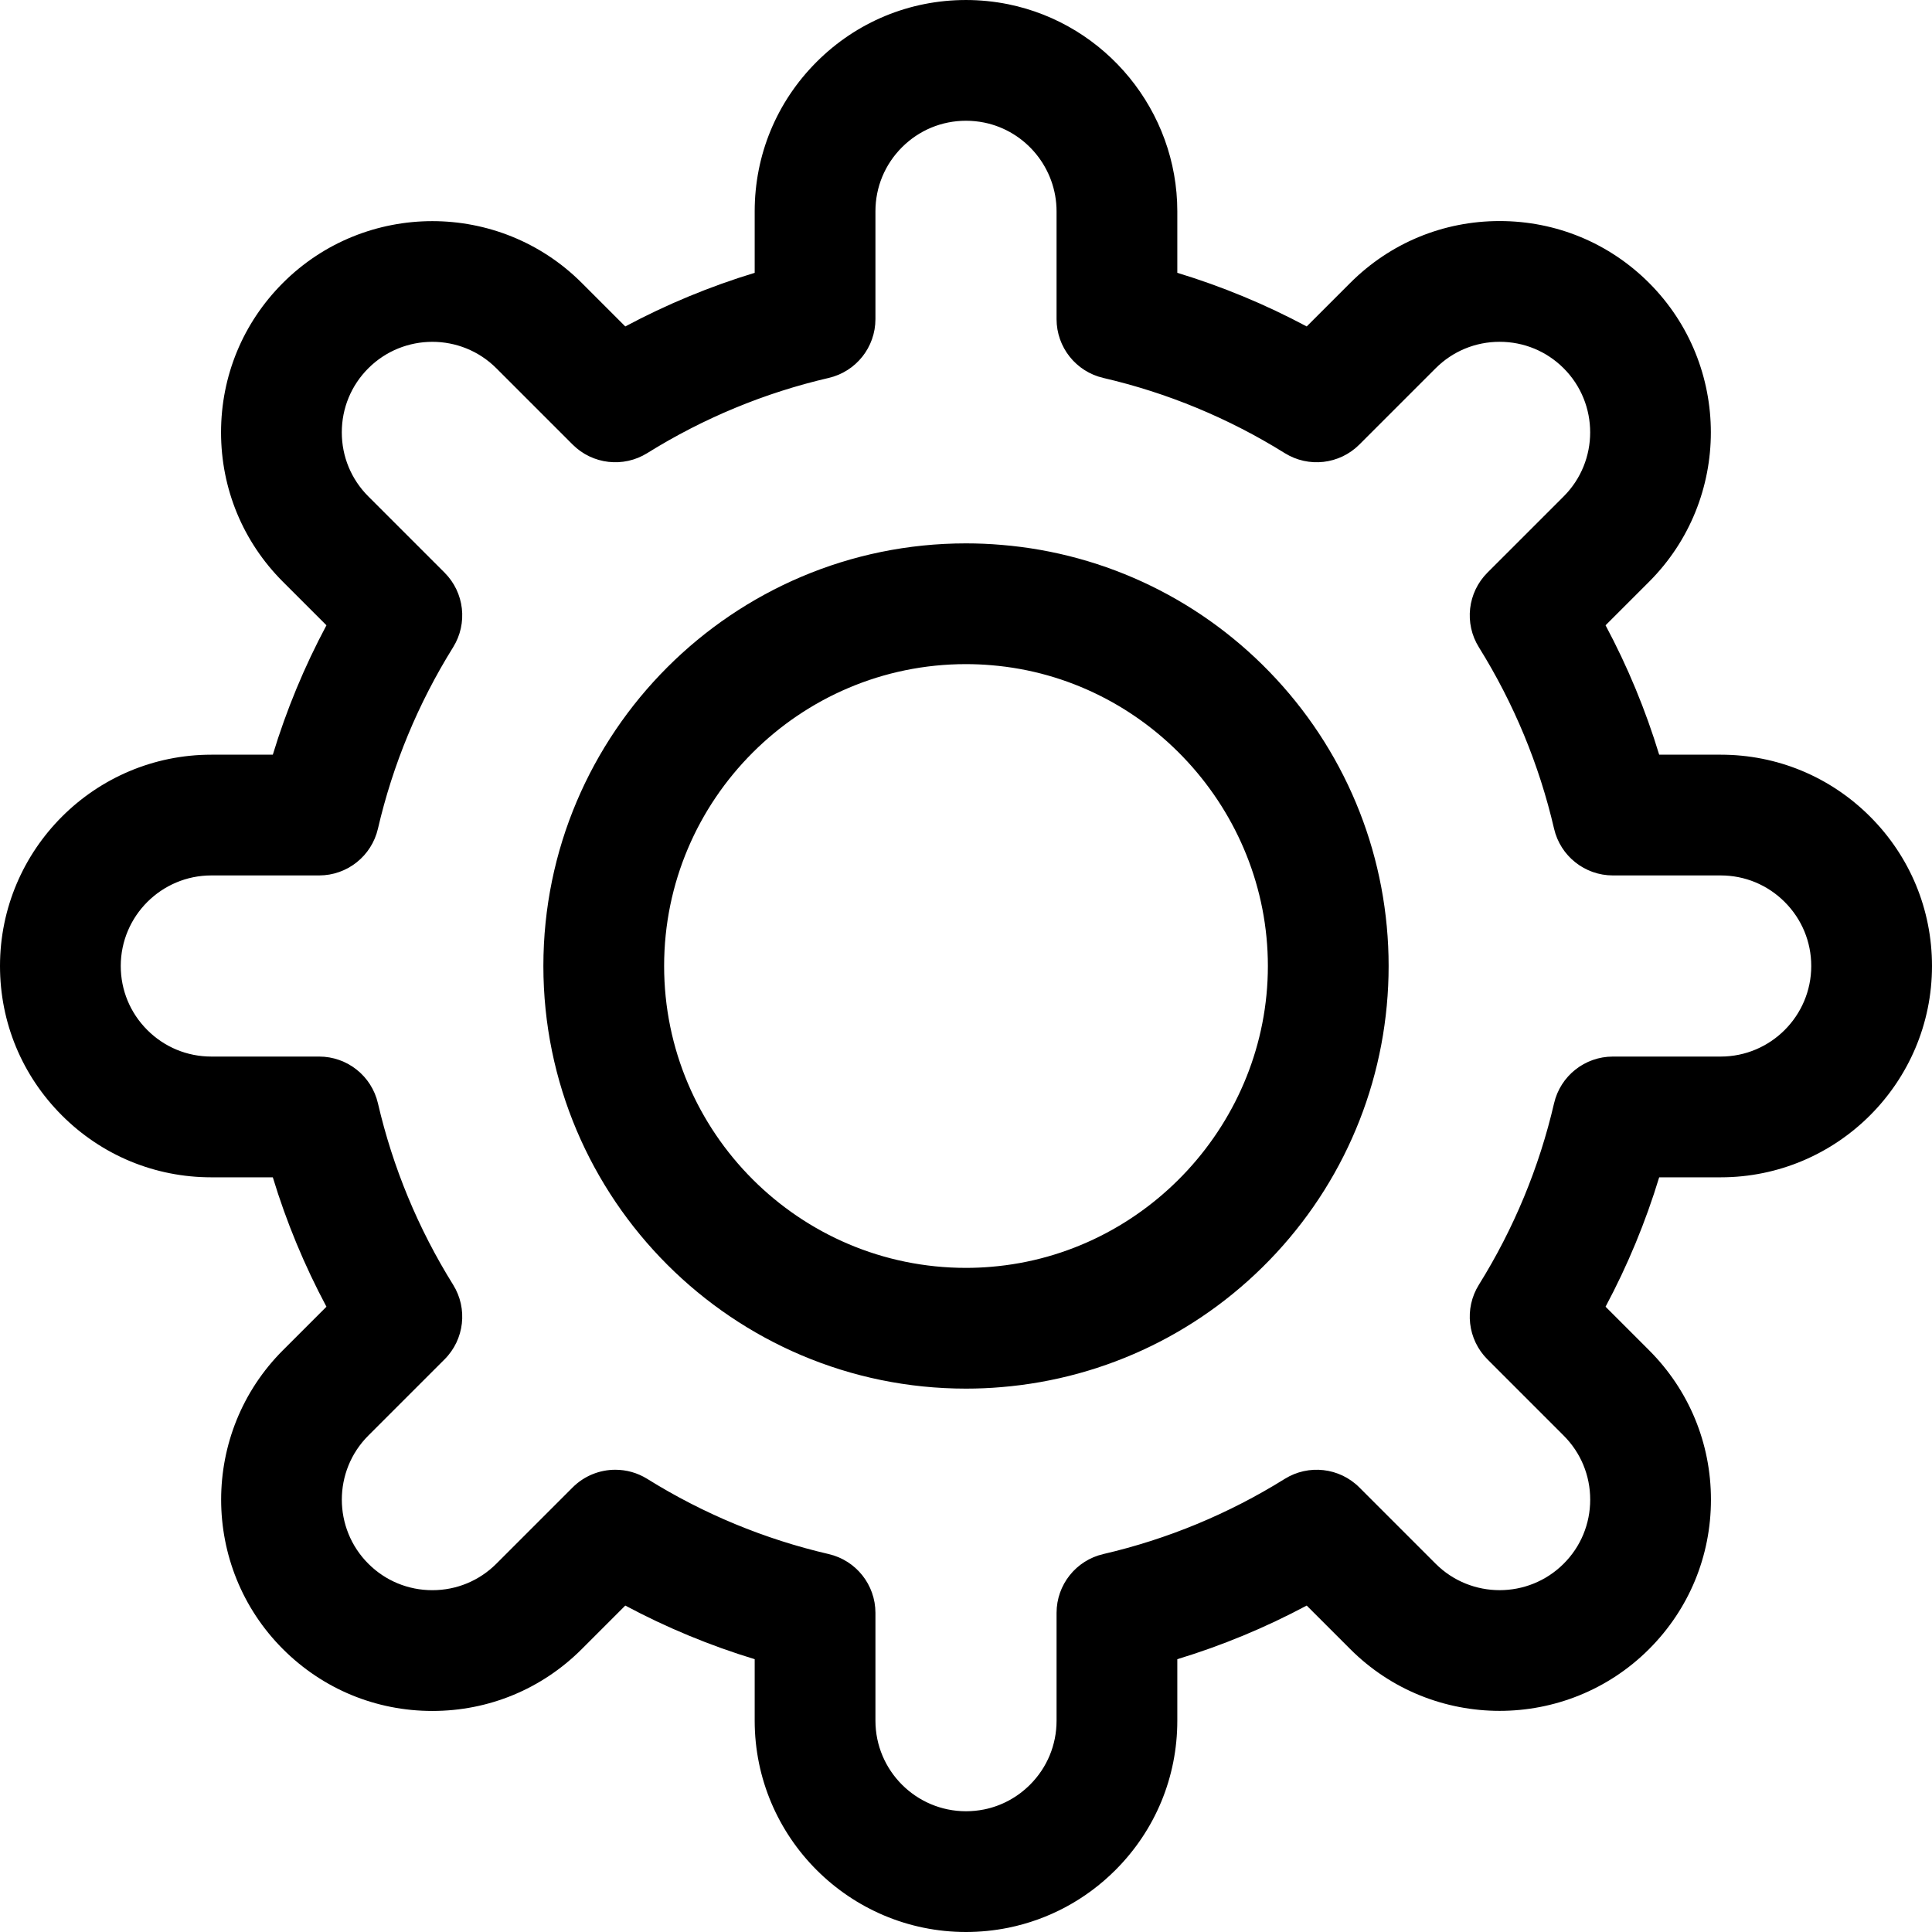 <svg id="Layer_1" enable-background="new 0 0 512 512" height="512" viewBox="0 0 512 512" width="512" xmlns="http://www.w3.org/2000/svg"><g><path d="m256 512c-30.879 0-56-25.122-56-56v-16.298c-11.863-3.606-23.331-8.359-34.292-14.212l-11.534 11.534c-10.574 10.573-24.635 16.396-39.594 16.396-14.966 0-29.031-5.823-39.604-16.396-21.829-21.843-21.827-57.37.001-79.197l11.534-11.534c-5.853-10.961-10.605-22.43-14.212-34.292h-16.299c-14.953 0-29.014-5.827-39.594-16.407s-16.406-24.642-16.406-39.594c0-30.878 25.121-56 56-56h16.299c3.606-11.863 8.359-23.331 14.212-34.292l-11.534-11.534c-10.574-10.574-16.397-24.635-16.397-39.594 0-14.965 5.823-29.03 16.396-39.604 21.844-21.831 57.37-21.828 79.198 0l11.534 11.534c10.961-5.853 22.429-10.605 34.292-14.212v-16.298c0-14.952 5.826-29.013 16.405-39.593 10.581-10.58 24.642-16.407 39.595-16.407 3.721 0 7.472.375 11.149 1.113 26.004 5.283 44.851 28.364 44.851 54.887v16.298c11.863 3.606 23.331 8.359 34.292 14.212l11.534-11.534c10.574-10.573 24.635-16.396 39.594-16.396 14.966 0 29.031 5.823 39.604 16.396 21.829 21.843 21.827 57.37-.001 79.197l-11.534 11.534c5.853 10.961 10.605 22.43 14.212 34.292h16.299c14.953 0 29.014 5.827 39.594 16.407s16.406 24.642 16.406 39.594c0 30.878-25.121 56-56 56h-16.299c-3.606 11.863-8.359 23.331-14.212 34.292l11.534 11.534c10.573 10.574 16.396 24.635 16.396 39.594 0 14.965-5.823 29.03-16.396 39.604-10.921 10.914-25.266 16.371-39.604 16.372-14.343.001-28.679-5.456-39.594-16.371l-11.534-11.534c-10.961 5.853-22.429 10.605-34.292 14.212v16.297c0 14.952-5.826 29.013-16.405 39.593-7.813 7.813-17.637 13.099-28.41 15.287-.012.002-.023.005-.035.007-3.677.738-7.428 1.113-11.149 1.113zm8-16.8h.01zm-100.925-105.7c2.913 0 5.843.793 8.453 2.419 14.892 9.274 31.071 15.978 48.088 19.926 7.251 1.682 12.384 8.143 12.384 15.586v28.569c0 13.233 10.767 24 24 24 1.601 0 3.222-.162 4.821-.481 4.592-.934 8.792-3.2 12.146-6.553 4.535-4.536 7.033-10.561 7.033-16.966v-28.57c0-7.443 5.133-13.904 12.384-15.586 17.017-3.948 33.196-10.652 48.088-19.926 6.314-3.933 14.511-2.994 19.771 2.268l20.21 20.21c9.355 9.354 24.583 9.354 33.946-.004 4.526-4.526 7.021-10.555 7.021-16.973 0-6.411-2.494-12.437-7.024-16.966l-20.209-20.209c-5.262-5.262-6.201-13.456-2.269-19.771 9.274-14.893 15.979-31.072 19.926-48.088 1.682-7.251 8.143-12.384 15.586-12.384h28.57c13.233 0 24-10.767 24-24 0-6.405-2.498-12.43-7.034-16.966-4.535-4.537-10.561-7.035-16.966-7.035h-28.57c-7.443 0-13.904-5.133-15.586-12.384-3.947-17.016-10.651-33.195-19.926-48.088-3.933-6.316-2.993-14.51 2.269-19.771l20.21-20.209c9.355-9.355 9.354-24.583-.004-33.946-4.525-4.526-10.555-7.02-16.973-7.02-6.411 0-12.438 2.495-16.967 7.024l-20.21 20.209c-5.262 5.263-13.456 6.201-19.771 2.268-14.892-9.274-31.071-15.978-48.088-19.926-7.251-1.683-12.384-8.144-12.384-15.587v-28.57c0-11.37-8.068-21.262-19.186-23.521-1.572-.315-3.204-.479-4.814-.479-6.405 0-12.431 2.498-16.967 7.034-4.535 4.536-7.033 10.561-7.033 16.966v28.57c0 7.443-5.133 13.904-12.384 15.586-17.017 3.948-33.196 10.652-48.088 19.926-6.313 3.934-14.51 2.994-19.771-2.268l-20.21-20.21c-9.355-9.355-24.583-9.353-33.946.004-4.526 4.526-7.021 10.555-7.021 16.973 0 6.411 2.494 12.437 7.024 16.966l20.209 20.209c5.262 5.262 6.201 13.456 2.269 19.771-9.274 14.893-15.979 31.072-19.926 48.088-1.681 7.252-8.142 12.385-15.586 12.385h-28.57c-13.233 0-24 10.767-24 24 0 6.405 2.498 12.43 7.034 16.966 4.535 4.536 10.561 7.034 16.966 7.034h28.57c7.443 0 13.904 5.133 15.586 12.384 3.947 17.016 10.651 33.195 19.926 48.088 3.933 6.316 2.993 14.51-2.269 19.771l-20.21 20.209c-9.355 9.355-9.354 24.583.004 33.946 4.525 4.526 10.555 7.02 16.973 7.02 6.411 0 12.438-2.495 16.967-7.024l20.21-20.209c3.087-3.086 7.184-4.685 11.318-4.685z"/><path d="m256 368c-61.757 0-112-50.243-112-112s50.243-112 112-112c3.181 0 6.339.135 9.389.4 27.848 2.289 53.742 14.915 72.835 35.548 19.201 20.75 29.776 47.76 29.776 76.052s-10.575 55.302-29.776 76.052c-19.093 20.633-44.987 33.259-72.913 35.555-2.972.258-6.13.393-9.311.393zm0-192c-44.112 0-80 35.888-80 80s35.888 80 80 80c2.258 0 4.482-.094 6.611-.279 41.187-3.386 73.389-38.4 73.389-79.721s-32.202-76.335-73.311-79.714c-2.207-.192-4.431-.286-6.689-.286z"/></g></svg>